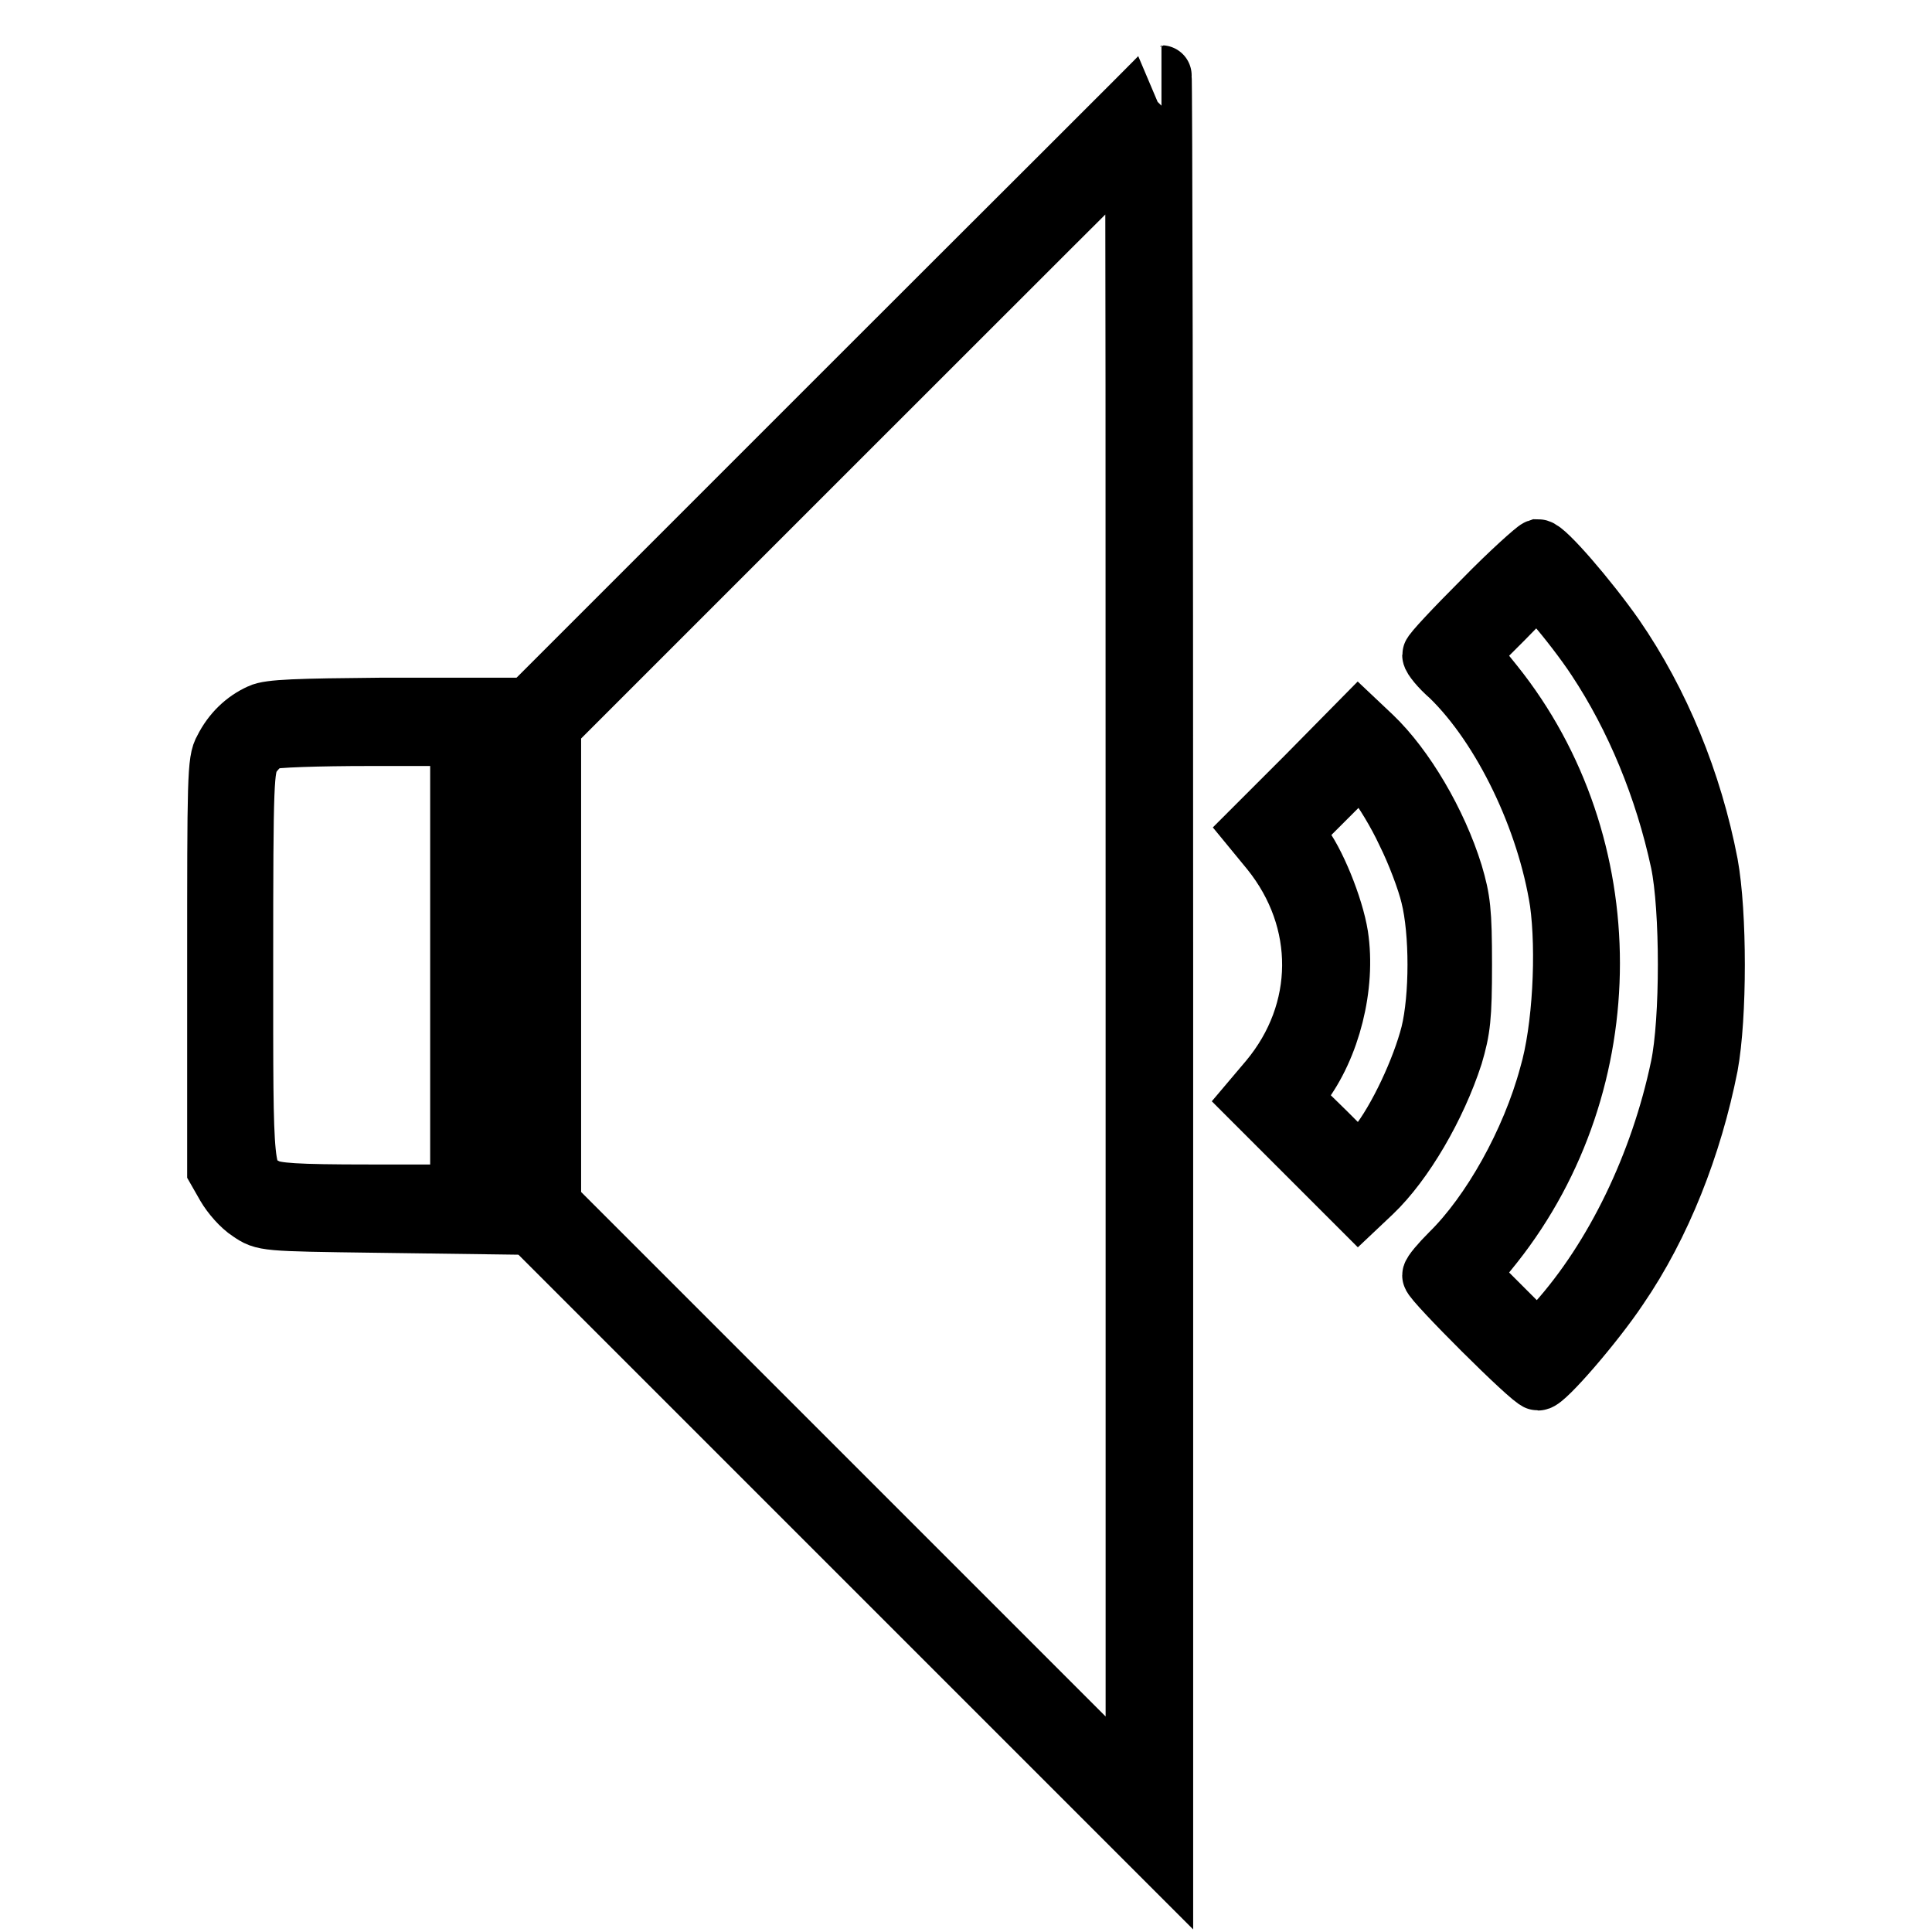 <?xml version="1.0" encoding="utf-8"?>
<!-- Svg Vector Icons : http://www.onlinewebfonts.com/icon -->
<!DOCTYPE svg PUBLIC "-//W3C//DTD SVG 1.1//EN" "http://www.w3.org/Graphics/SVG/1.1/DTD/svg11.dtd">
<svg version="1.1" xmlns="http://www.w3.org/2000/svg" xmlns:xlink="http://www.w3.org/1999/xlink" x="0px" y="0px" viewBox="0 0 256 256" enable-background="new 0 0 256 256" xml:space="preserve">
<g><g><g><path stroke-width="8" fill-opacity="0" stroke="#000000"  d="M111.6,52.3L69.3,94.6v33.3v33.3l42.4,42.4l42.4,42.4V128c0-64.9-0.1-118-0.2-118C154,10,134.9,29,111.6,52.3z M150.5,128v109.1l-38.8-38.8L73,159.6v-31.7V96.2l38.6-38.6c21.3-21.3,38.7-38.7,38.8-38.7C150.5,18.9,150.5,68,150.5,128z"/><path stroke-width="8" fill-opacity="0" stroke="#000000"  d="M196.5,79.6c-3.7,3.7-6.7,6.9-6.7,7.2c0,0.3,1,1.6,2.4,2.8c7,6.8,12.8,19,14.5,29.9c0.9,6.5,0.4,16.9-1.4,23c-2.4,8.9-7.7,18.3-13.1,23.6c-1.3,1.3-2.4,2.6-2.4,2.9c0,0.7,13.2,13.9,14,13.9c0.9,0,7.4-7.5,10.6-12.3c5.7-8.3,9.8-18.8,11.9-29.4c1.2-6.5,1.2-20.2,0-26.7c-2.1-10.9-6.4-21.4-12.4-30.1c-3.5-5-9.2-11.6-10.1-11.6C203.5,72.9,200.2,75.8,196.5,79.6z M211.6,87.3c5.1,7.7,9,17.1,11.1,26.9c1.3,6.2,1.3,21,0,27.2c-2.7,12.9-8.7,25.3-16.4,33.9l-2.5,2.8l-4.6-4.6l-4.6-4.6l3.3-4.1c17-21.5,17-52.9,0-74.1l-3.3-4.1l4.6-4.6l4.5-4.6l2.5,2.8C207.6,81.8,210.1,85,211.6,87.3z"/><path stroke-width="8" fill-opacity="0" stroke="#000000"  d="M34.5,94.6c-2,0.9-3.7,2.5-4.8,4.7c-0.9,1.5-0.9,3.9-0.9,28.7v27l1.2,2.1c0.7,1.2,2,2.7,3.1,3.4c1.9,1.3,1.9,1.3,16.8,1.5l14.8,0.2v-34.1V93.8H50.4C39.6,93.9,35.7,94,34.5,94.6z M61,127.9v30.4H48.9c-9.8,0-12.4-0.2-13.6-0.8c-3.2-1.6-3.1-1.4-3.1-29.7c0-24.9,0.1-25.9,1-27.6c0.6-0.9,1.6-1.9,2.3-2.2c0.6-0.3,6.7-0.5,13.4-0.5L61,97.5L61,127.9L61,127.9z"/><path stroke-width="8" fill-opacity="0" stroke="#000000"  d="M173.1,102.9l-7,7l2.3,2.8c7.4,9.2,7.3,21.4-0.2,30.4l-2.2,2.6l7,7l7,7l1.8-1.7c4.2-4,8.5-11.4,10.7-18.2c1-3.4,1.2-5,1.2-12c0-7.1-0.2-8.6-1.2-12c-2.1-6.8-6.4-14.1-10.7-18.2l-1.8-1.7L173.1,102.9z M186.4,110.3c1.3,2.6,2.7,6.3,3.2,8.4c1.2,4.8,1.2,13.4,0,18.3c-1.2,4.7-4.3,11.4-7.1,14.9l-2.2,2.8l-4.6-4.6l-4.7-4.6l1.3-1.6c4-5.2,6-13.3,5-19.9c-0.6-3.8-3.1-10-5.1-12.4l-1.1-1.3l4.6-4.6l4.6-4.6l2,2.3C183.3,104.6,185.2,107.7,186.4,110.3z"/></g></g></g>
</svg>